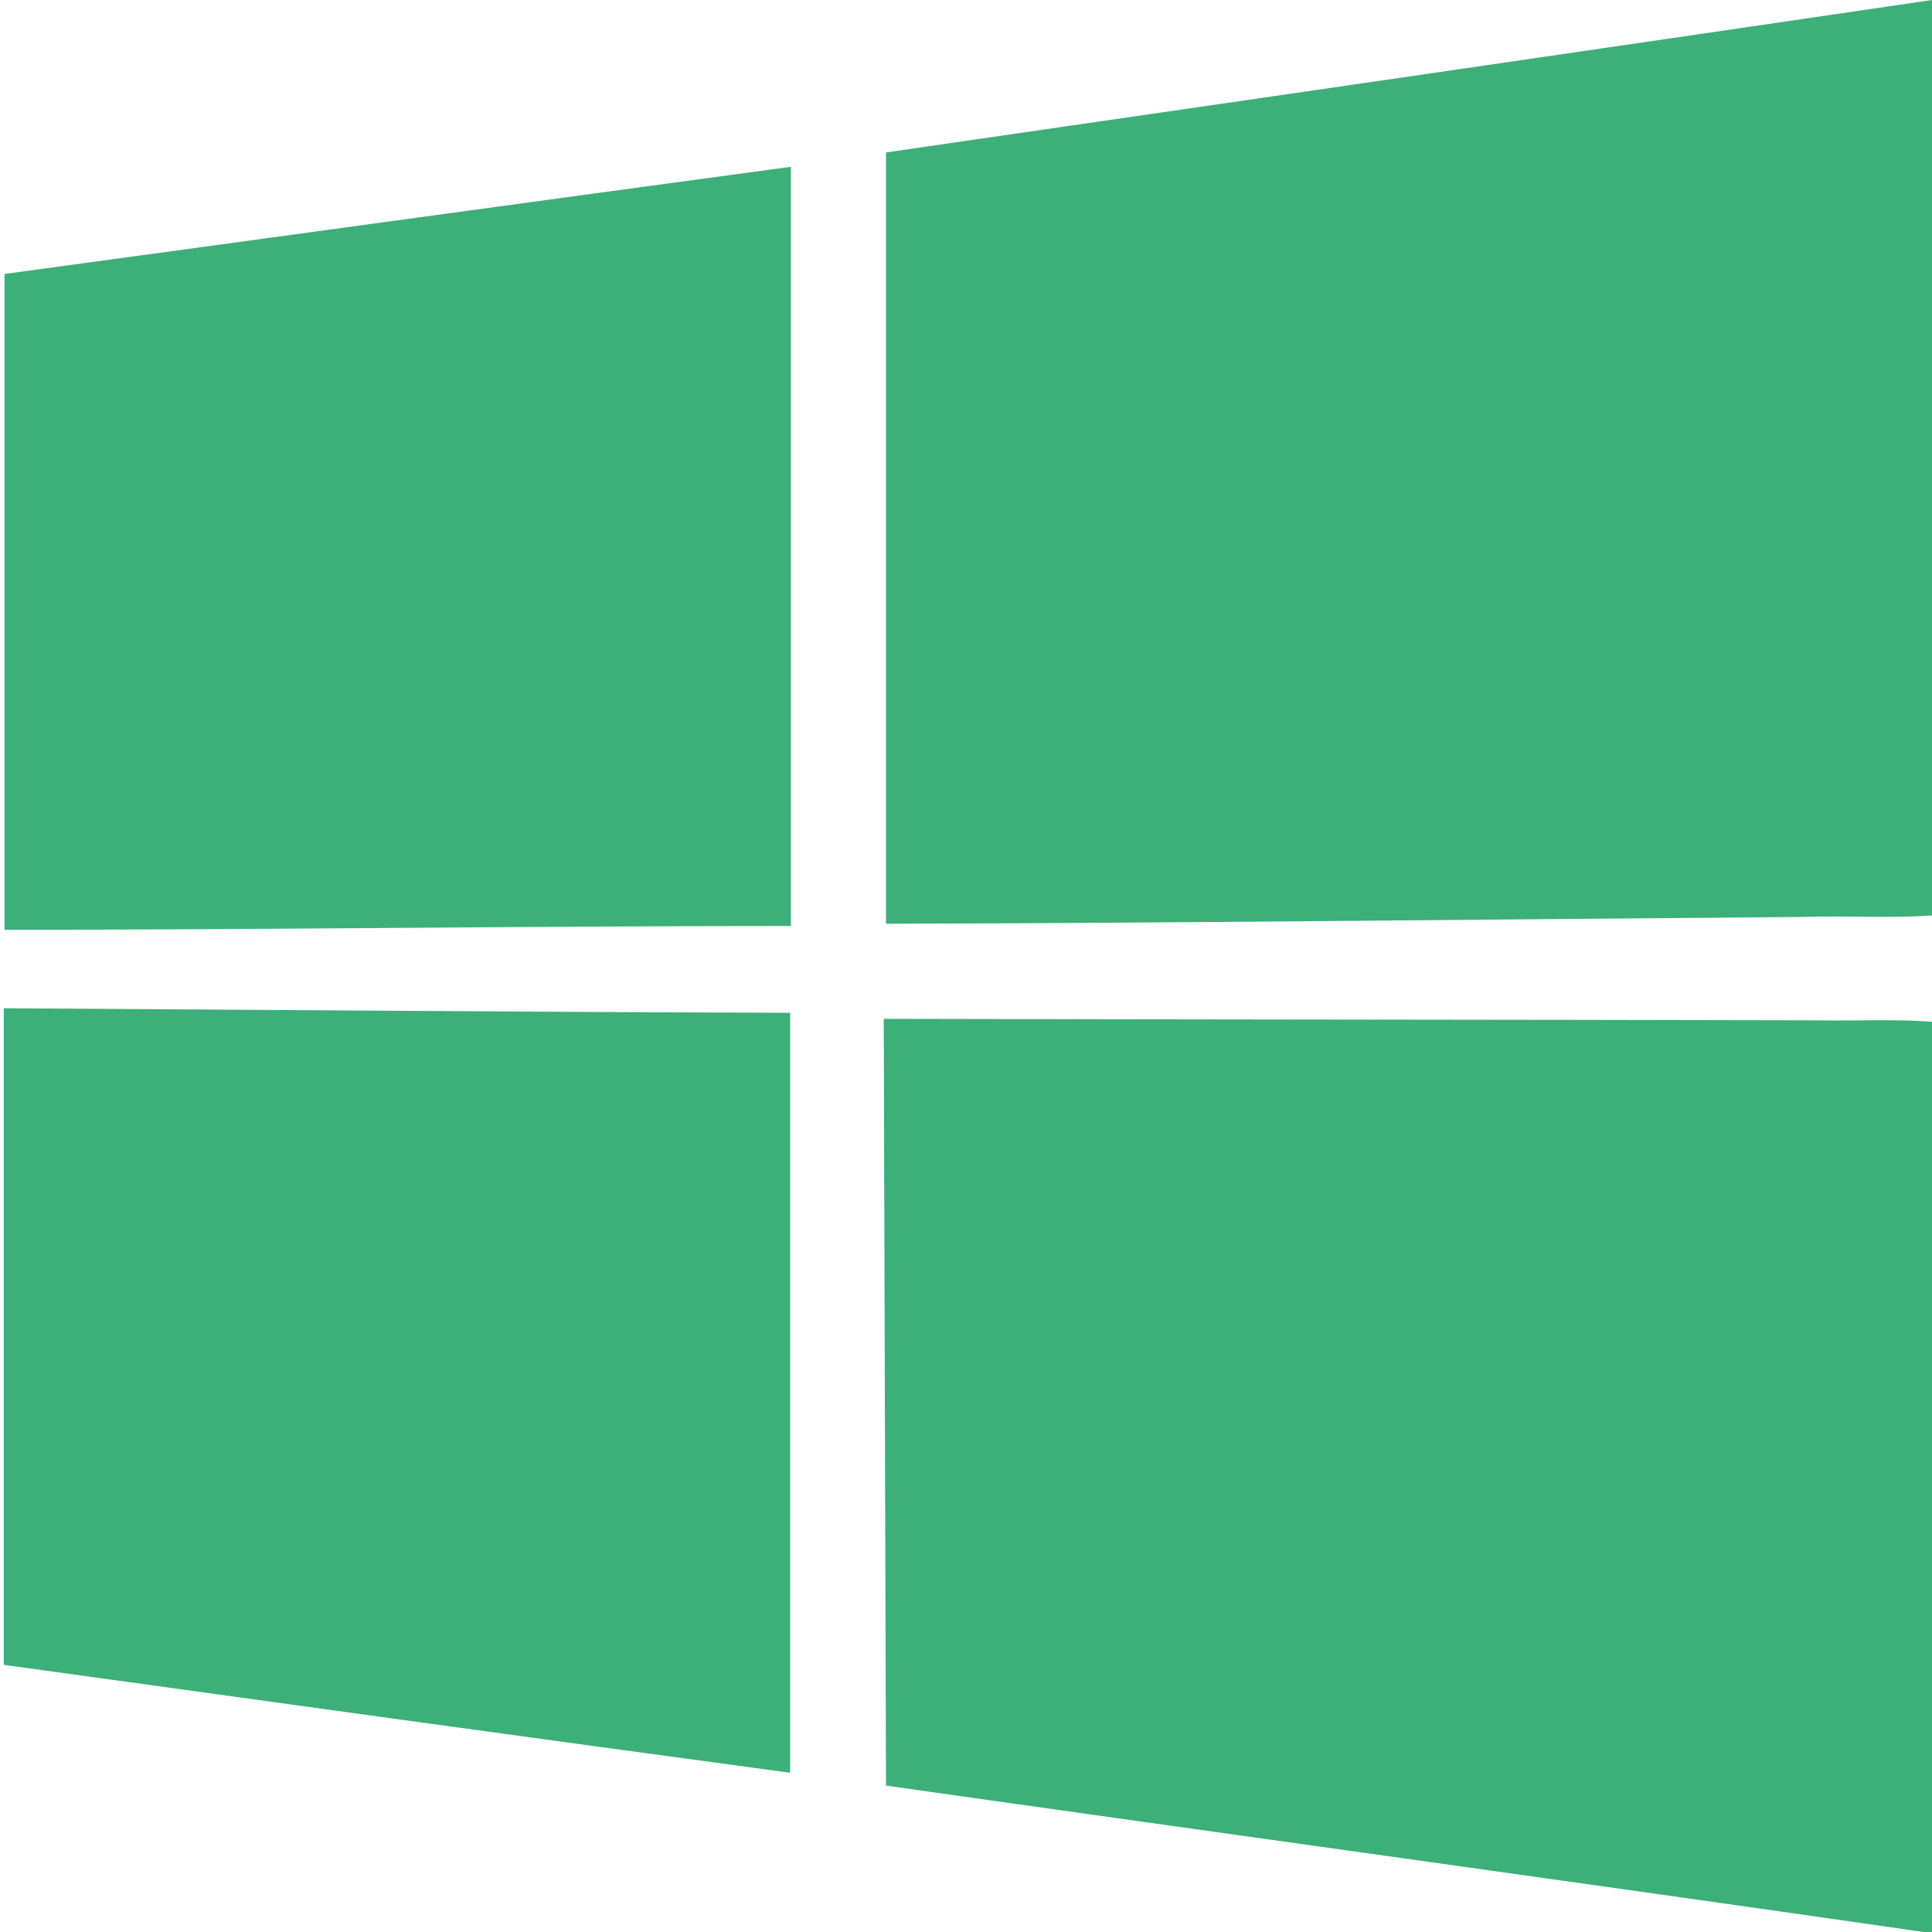 <svg version="1.1" id="Layer_1" xmlns="http://www.w3.org/2000/svg" xmlns:xlink="http://www.w3.org/1999/xlink" x="0px" y="0px"
	 viewBox="0 0 256 256" style="enable-background:new 0 0 256 256;" xml:space="preserve" fill="#3DAF78" stroke="none">
	<path class="st0" d="M256,0L256,0v121.3c-5.7,0.4-11.3,0-17,0.2c-40.5,0.3-81.1,0.8-121.6,0.9c0-34.1,0-68.2,0-102.2
		C163.6,13.5,209.8,6.8,256,0z"/>
	<path class="st0" d="M104.8,22.1c0,33.5,0,67.1,0,100.6c-34.7,0-69.5,0.5-104.2,0.5c0-29,0-58,0-86.9C35.2,31.6,70,26.8,104.8,22.1z
		"/>
	<path class="st0" d="M0.5,133.6c34.7,0.2,69.5,0.5,104.2,0.6c0,33.6,0,67.1,0,100.7c-34.8-4.7-69.5-9.5-104.2-14.3
		C0.5,191.7,0.5,162.6,0.5,133.6z"/>
	<path class="st0" d="M117.1,135c41.3,0.1,82.7,0.1,123.9,0.2c5,0.1,10.1-0.2,15,0.2V256h-1.1c-45.8-6.6-91.7-12.9-137.5-19.4
		C117.3,202.8,117.2,168.8,117.1,135z"/>
</svg>

